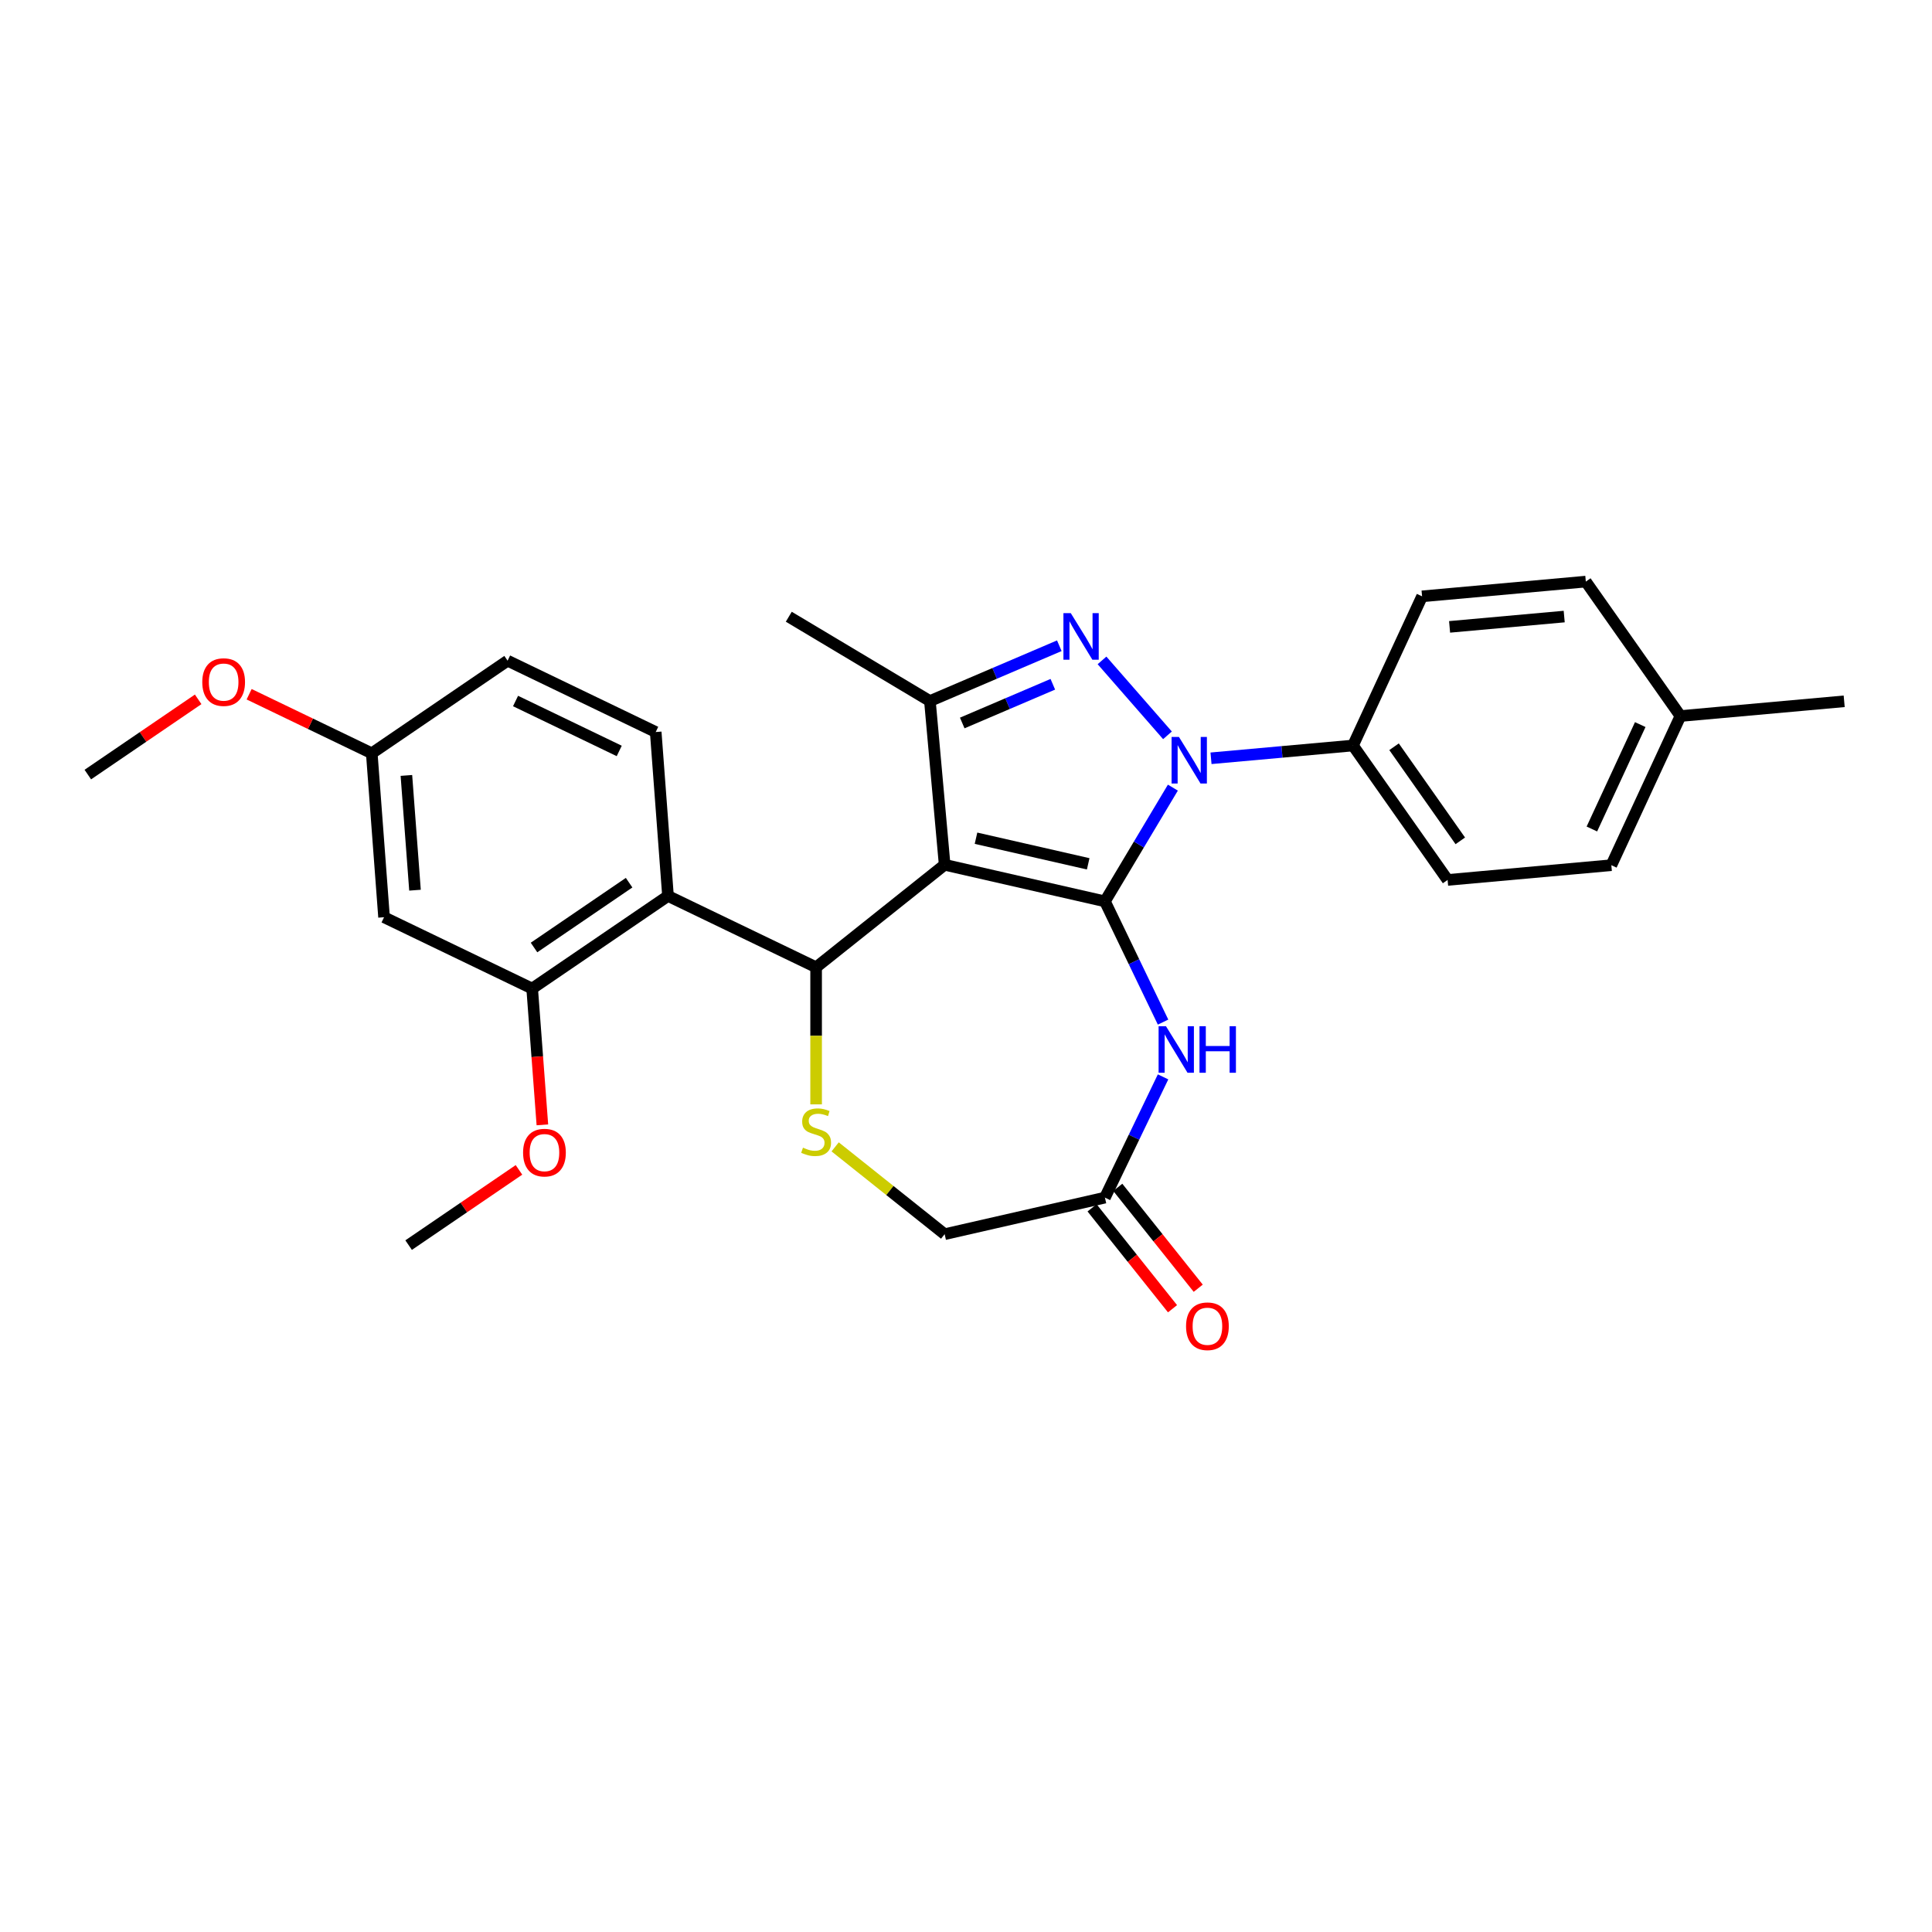 <?xml version='1.0' encoding='iso-8859-1'?>
<svg version='1.1' baseProfile='full'
              xmlns='http://www.w3.org/2000/svg'
                      xmlns:rdkit='http://www.rdkit.org/xml'
                      xmlns:xlink='http://www.w3.org/1999/xlink'
                  xml:space='preserve'
width='1000px' height='1000px' viewBox='0 0 1000 1000'>
<!-- END OF HEADER -->
<rect style='opacity:1.0;fill:#FFFFFF;stroke:none' width='1000' height='1000' x='0' y='0'> </rect>
<path class='bond-0' d='M 571.906,466.547 L 488.948,447.612' style='fill:none;fill-rule:evenodd;stroke:#000000;stroke-width:6px;stroke-linecap:butt;stroke-linejoin:miter;stroke-opacity:1' />
<path class='bond-0' d='M 563.249,447.115 L 505.178,433.861' style='fill:none;fill-rule:evenodd;stroke:#000000;stroke-width:6px;stroke-linecap:butt;stroke-linejoin:miter;stroke-opacity:1' />
<path class='bond-1' d='M 571.906,466.547 L 589.492,437.112' style='fill:none;fill-rule:evenodd;stroke:#000000;stroke-width:6px;stroke-linecap:butt;stroke-linejoin:miter;stroke-opacity:1' />
<path class='bond-1' d='M 589.492,437.112 L 607.079,407.676' style='fill:none;fill-rule:evenodd;stroke:#0000FF;stroke-width:6px;stroke-linecap:butt;stroke-linejoin:miter;stroke-opacity:1' />
<path class='bond-5' d='M 571.906,466.547 L 586.952,497.791' style='fill:none;fill-rule:evenodd;stroke:#000000;stroke-width:6px;stroke-linecap:butt;stroke-linejoin:miter;stroke-opacity:1' />
<path class='bond-5' d='M 586.952,497.791 L 601.999,529.036' style='fill:none;fill-rule:evenodd;stroke:#0000FF;stroke-width:6px;stroke-linecap:butt;stroke-linejoin:miter;stroke-opacity:1' />
<path class='bond-3' d='M 488.948,447.612 L 422.42,500.666' style='fill:none;fill-rule:evenodd;stroke:#000000;stroke-width:6px;stroke-linecap:butt;stroke-linejoin:miter;stroke-opacity:1' />
<path class='bond-4' d='M 488.948,447.612 L 481.32,362.863' style='fill:none;fill-rule:evenodd;stroke:#000000;stroke-width:6px;stroke-linecap:butt;stroke-linejoin:miter;stroke-opacity:1' />
<path class='bond-2' d='M 604.283,380.605 L 570.402,341.825' style='fill:none;fill-rule:evenodd;stroke:#0000FF;stroke-width:6px;stroke-linecap:butt;stroke-linejoin:miter;stroke-opacity:1' />
<path class='bond-10' d='M 626.815,392.486 L 663.557,389.179' style='fill:none;fill-rule:evenodd;stroke:#0000FF;stroke-width:6px;stroke-linecap:butt;stroke-linejoin:miter;stroke-opacity:1' />
<path class='bond-10' d='M 663.557,389.179 L 700.298,385.873' style='fill:none;fill-rule:evenodd;stroke:#000000;stroke-width:6px;stroke-linecap:butt;stroke-linejoin:miter;stroke-opacity:1' />
<path class='bond-28' d='M 548.298,334.235 L 514.809,348.549' style='fill:none;fill-rule:evenodd;stroke:#0000FF;stroke-width:6px;stroke-linecap:butt;stroke-linejoin:miter;stroke-opacity:1' />
<path class='bond-28' d='M 514.809,348.549 L 481.32,362.863' style='fill:none;fill-rule:evenodd;stroke:#000000;stroke-width:6px;stroke-linecap:butt;stroke-linejoin:miter;stroke-opacity:1' />
<path class='bond-28' d='M 544.94,354.178 L 521.498,364.198' style='fill:none;fill-rule:evenodd;stroke:#0000FF;stroke-width:6px;stroke-linecap:butt;stroke-linejoin:miter;stroke-opacity:1' />
<path class='bond-28' d='M 521.498,364.198 L 498.055,374.218' style='fill:none;fill-rule:evenodd;stroke:#000000;stroke-width:6px;stroke-linecap:butt;stroke-linejoin:miter;stroke-opacity:1' />
<path class='bond-6' d='M 422.42,500.666 L 345.755,463.746' style='fill:none;fill-rule:evenodd;stroke:#000000;stroke-width:6px;stroke-linecap:butt;stroke-linejoin:miter;stroke-opacity:1' />
<path class='bond-7' d='M 422.42,500.666 L 422.42,536.141' style='fill:none;fill-rule:evenodd;stroke:#000000;stroke-width:6px;stroke-linecap:butt;stroke-linejoin:miter;stroke-opacity:1' />
<path class='bond-7' d='M 422.42,536.141 L 422.42,571.615' style='fill:none;fill-rule:evenodd;stroke:#CCCC00;stroke-width:6px;stroke-linecap:butt;stroke-linejoin:miter;stroke-opacity:1' />
<path class='bond-20' d='M 481.32,362.863 L 408.273,319.22' style='fill:none;fill-rule:evenodd;stroke:#000000;stroke-width:6px;stroke-linecap:butt;stroke-linejoin:miter;stroke-opacity:1' />
<path class='bond-9' d='M 601.999,557.388 L 586.952,588.632' style='fill:none;fill-rule:evenodd;stroke:#0000FF;stroke-width:6px;stroke-linecap:butt;stroke-linejoin:miter;stroke-opacity:1' />
<path class='bond-9' d='M 586.952,588.632 L 571.906,619.877' style='fill:none;fill-rule:evenodd;stroke:#000000;stroke-width:6px;stroke-linecap:butt;stroke-linejoin:miter;stroke-opacity:1' />
<path class='bond-8' d='M 345.755,463.746 L 275.449,511.68' style='fill:none;fill-rule:evenodd;stroke:#000000;stroke-width:6px;stroke-linecap:butt;stroke-linejoin:miter;stroke-opacity:1' />
<path class='bond-8' d='M 325.623,456.875 L 276.408,490.429' style='fill:none;fill-rule:evenodd;stroke:#000000;stroke-width:6px;stroke-linecap:butt;stroke-linejoin:miter;stroke-opacity:1' />
<path class='bond-11' d='M 345.755,463.746 L 339.396,378.892' style='fill:none;fill-rule:evenodd;stroke:#000000;stroke-width:6px;stroke-linecap:butt;stroke-linejoin:miter;stroke-opacity:1' />
<path class='bond-29' d='M 432.274,593.616 L 460.611,616.214' style='fill:none;fill-rule:evenodd;stroke:#CCCC00;stroke-width:6px;stroke-linecap:butt;stroke-linejoin:miter;stroke-opacity:1' />
<path class='bond-29' d='M 460.611,616.214 L 488.948,638.811' style='fill:none;fill-rule:evenodd;stroke:#000000;stroke-width:6px;stroke-linecap:butt;stroke-linejoin:miter;stroke-opacity:1' />
<path class='bond-12' d='M 275.449,511.68 L 198.784,474.76' style='fill:none;fill-rule:evenodd;stroke:#000000;stroke-width:6px;stroke-linecap:butt;stroke-linejoin:miter;stroke-opacity:1' />
<path class='bond-19' d='M 275.449,511.68 L 278.092,546.951' style='fill:none;fill-rule:evenodd;stroke:#000000;stroke-width:6px;stroke-linecap:butt;stroke-linejoin:miter;stroke-opacity:1' />
<path class='bond-19' d='M 278.092,546.951 L 280.736,582.221' style='fill:none;fill-rule:evenodd;stroke:#FF0000;stroke-width:6px;stroke-linecap:butt;stroke-linejoin:miter;stroke-opacity:1' />
<path class='bond-13' d='M 571.906,619.877 L 488.948,638.811' style='fill:none;fill-rule:evenodd;stroke:#000000;stroke-width:6px;stroke-linecap:butt;stroke-linejoin:miter;stroke-opacity:1' />
<path class='bond-14' d='M 565.253,625.182 L 586.073,651.29' style='fill:none;fill-rule:evenodd;stroke:#000000;stroke-width:6px;stroke-linecap:butt;stroke-linejoin:miter;stroke-opacity:1' />
<path class='bond-14' d='M 586.073,651.29 L 606.893,677.397' style='fill:none;fill-rule:evenodd;stroke:#FF0000;stroke-width:6px;stroke-linecap:butt;stroke-linejoin:miter;stroke-opacity:1' />
<path class='bond-14' d='M 578.558,614.571 L 599.378,640.679' style='fill:none;fill-rule:evenodd;stroke:#000000;stroke-width:6px;stroke-linecap:butt;stroke-linejoin:miter;stroke-opacity:1' />
<path class='bond-14' d='M 599.378,640.679 L 620.198,666.786' style='fill:none;fill-rule:evenodd;stroke:#FF0000;stroke-width:6px;stroke-linecap:butt;stroke-linejoin:miter;stroke-opacity:1' />
<path class='bond-15' d='M 700.298,385.873 L 749.278,455.454' style='fill:none;fill-rule:evenodd;stroke:#000000;stroke-width:6px;stroke-linecap:butt;stroke-linejoin:miter;stroke-opacity:1' />
<path class='bond-15' d='M 721.561,386.514 L 755.848,435.22' style='fill:none;fill-rule:evenodd;stroke:#000000;stroke-width:6px;stroke-linecap:butt;stroke-linejoin:miter;stroke-opacity:1' />
<path class='bond-16' d='M 700.298,385.873 L 736.067,308.664' style='fill:none;fill-rule:evenodd;stroke:#000000;stroke-width:6px;stroke-linecap:butt;stroke-linejoin:miter;stroke-opacity:1' />
<path class='bond-18' d='M 339.396,378.892 L 262.731,341.973' style='fill:none;fill-rule:evenodd;stroke:#000000;stroke-width:6px;stroke-linecap:butt;stroke-linejoin:miter;stroke-opacity:1' />
<path class='bond-18' d='M 320.513,388.687 L 266.847,362.844' style='fill:none;fill-rule:evenodd;stroke:#000000;stroke-width:6px;stroke-linecap:butt;stroke-linejoin:miter;stroke-opacity:1' />
<path class='bond-31' d='M 198.784,474.76 L 192.425,389.906' style='fill:none;fill-rule:evenodd;stroke:#000000;stroke-width:6px;stroke-linecap:butt;stroke-linejoin:miter;stroke-opacity:1' />
<path class='bond-31' d='M 214.801,460.76 L 210.35,401.363' style='fill:none;fill-rule:evenodd;stroke:#000000;stroke-width:6px;stroke-linecap:butt;stroke-linejoin:miter;stroke-opacity:1' />
<path class='bond-22' d='M 749.278,455.454 L 834.027,447.826' style='fill:none;fill-rule:evenodd;stroke:#000000;stroke-width:6px;stroke-linecap:butt;stroke-linejoin:miter;stroke-opacity:1' />
<path class='bond-21' d='M 736.067,308.664 L 820.816,301.036' style='fill:none;fill-rule:evenodd;stroke:#000000;stroke-width:6px;stroke-linecap:butt;stroke-linejoin:miter;stroke-opacity:1' />
<path class='bond-21' d='M 750.305,324.47 L 809.629,319.13' style='fill:none;fill-rule:evenodd;stroke:#000000;stroke-width:6px;stroke-linecap:butt;stroke-linejoin:miter;stroke-opacity:1' />
<path class='bond-17' d='M 192.425,389.906 L 262.731,341.973' style='fill:none;fill-rule:evenodd;stroke:#000000;stroke-width:6px;stroke-linecap:butt;stroke-linejoin:miter;stroke-opacity:1' />
<path class='bond-24' d='M 192.425,389.906 L 160.688,374.622' style='fill:none;fill-rule:evenodd;stroke:#000000;stroke-width:6px;stroke-linecap:butt;stroke-linejoin:miter;stroke-opacity:1' />
<path class='bond-24' d='M 160.688,374.622 L 128.95,359.338' style='fill:none;fill-rule:evenodd;stroke:#FF0000;stroke-width:6px;stroke-linecap:butt;stroke-linejoin:miter;stroke-opacity:1' />
<path class='bond-26' d='M 268.619,605.526 L 240.061,624.997' style='fill:none;fill-rule:evenodd;stroke:#FF0000;stroke-width:6px;stroke-linecap:butt;stroke-linejoin:miter;stroke-opacity:1' />
<path class='bond-26' d='M 240.061,624.997 L 211.502,644.468' style='fill:none;fill-rule:evenodd;stroke:#000000;stroke-width:6px;stroke-linecap:butt;stroke-linejoin:miter;stroke-opacity:1' />
<path class='bond-23' d='M 820.816,301.036 L 869.796,370.617' style='fill:none;fill-rule:evenodd;stroke:#000000;stroke-width:6px;stroke-linecap:butt;stroke-linejoin:miter;stroke-opacity:1' />
<path class='bond-30' d='M 834.027,447.826 L 869.796,370.617' style='fill:none;fill-rule:evenodd;stroke:#000000;stroke-width:6px;stroke-linecap:butt;stroke-linejoin:miter;stroke-opacity:1' />
<path class='bond-30' d='M 823.951,429.091 L 848.989,375.045' style='fill:none;fill-rule:evenodd;stroke:#000000;stroke-width:6px;stroke-linecap:butt;stroke-linejoin:miter;stroke-opacity:1' />
<path class='bond-25' d='M 869.796,370.617 L 954.545,362.99' style='fill:none;fill-rule:evenodd;stroke:#000000;stroke-width:6px;stroke-linecap:butt;stroke-linejoin:miter;stroke-opacity:1' />
<path class='bond-27' d='M 102.571,361.979 L 74.013,381.45' style='fill:none;fill-rule:evenodd;stroke:#FF0000;stroke-width:6px;stroke-linecap:butt;stroke-linejoin:miter;stroke-opacity:1' />
<path class='bond-27' d='M 74.013,381.45 L 45.455,400.92' style='fill:none;fill-rule:evenodd;stroke:#000000;stroke-width:6px;stroke-linecap:butt;stroke-linejoin:miter;stroke-opacity:1' />
<path  class='atom-2' d='M 610.222 381.451
L 618.119 394.215
Q 618.902 395.474, 620.161 397.755
Q 621.42 400.035, 621.489 400.171
L 621.489 381.451
L 624.688 381.451
L 624.688 405.549
L 621.386 405.549
L 612.911 391.594
Q 611.924 389.96, 610.869 388.088
Q 609.848 386.216, 609.542 385.638
L 609.542 405.549
L 606.41 405.549
L 606.41 381.451
L 610.222 381.451
' fill='#0000FF'/>
<path  class='atom-3' d='M 554.237 317.371
L 562.134 330.135
Q 562.917 331.394, 564.176 333.675
Q 565.435 335.955, 565.503 336.091
L 565.503 317.371
L 568.703 317.371
L 568.703 341.469
L 565.401 341.469
L 556.926 327.514
Q 555.939 325.88, 554.884 324.008
Q 553.863 322.136, 553.557 321.558
L 553.557 341.469
L 550.425 341.469
L 550.425 317.371
L 554.237 317.371
' fill='#0000FF'/>
<path  class='atom-6' d='M 603.499 531.163
L 611.395 543.927
Q 612.178 545.186, 613.438 547.466
Q 614.697 549.747, 614.765 549.883
L 614.765 531.163
L 617.964 531.163
L 617.964 555.261
L 614.663 555.261
L 606.188 541.306
Q 605.201 539.672, 604.146 537.8
Q 603.124 535.928, 602.818 535.349
L 602.818 555.261
L 599.687 555.261
L 599.687 531.163
L 603.499 531.163
' fill='#0000FF'/>
<path  class='atom-6' d='M 620.858 531.163
L 624.125 531.163
L 624.125 541.408
L 636.446 541.408
L 636.446 531.163
L 639.714 531.163
L 639.714 555.261
L 636.446 555.261
L 636.446 544.131
L 624.125 544.131
L 624.125 555.261
L 620.858 555.261
L 620.858 531.163
' fill='#0000FF'/>
<path  class='atom-8' d='M 415.613 594.029
Q 415.885 594.131, 417.008 594.607
Q 418.132 595.084, 419.357 595.39
Q 420.616 595.662, 421.842 595.662
Q 424.122 595.662, 425.449 594.573
Q 426.777 593.45, 426.777 591.51
Q 426.777 590.182, 426.096 589.366
Q 425.449 588.549, 424.428 588.106
Q 423.407 587.664, 421.705 587.153
Q 419.561 586.506, 418.268 585.894
Q 417.008 585.281, 416.089 583.988
Q 415.204 582.694, 415.204 580.516
Q 415.204 577.487, 417.247 575.615
Q 419.323 573.743, 423.407 573.743
Q 426.198 573.743, 429.364 575.07
L 428.581 577.691
Q 425.688 576.5, 423.509 576.5
Q 421.161 576.5, 419.867 577.487
Q 418.574 578.44, 418.608 580.108
Q 418.608 581.401, 419.255 582.184
Q 419.936 582.967, 420.889 583.409
Q 421.876 583.852, 423.509 584.362
Q 425.688 585.043, 426.981 585.724
Q 428.274 586.404, 429.193 587.8
Q 430.147 589.161, 430.147 591.51
Q 430.147 594.845, 427.9 596.649
Q 425.688 598.419, 421.978 598.419
Q 419.833 598.419, 418.2 597.943
Q 416.6 597.5, 414.694 596.717
L 415.613 594.029
' fill='#CCCC00'/>
<path  class='atom-15' d='M 613.898 686.472
Q 613.898 680.686, 616.757 677.452
Q 619.616 674.219, 624.959 674.219
Q 630.303 674.219, 633.162 677.452
Q 636.021 680.686, 636.021 686.472
Q 636.021 692.326, 633.128 695.662
Q 630.235 698.964, 624.959 698.964
Q 619.65 698.964, 616.757 695.662
Q 613.898 692.36, 613.898 686.472
M 624.959 696.241
Q 628.635 696.241, 630.61 693.79
Q 632.618 691.305, 632.618 686.472
Q 632.618 681.741, 630.61 679.358
Q 628.635 676.942, 624.959 676.942
Q 621.284 676.942, 619.275 679.324
Q 617.301 681.707, 617.301 686.472
Q 617.301 691.339, 619.275 693.79
Q 621.284 696.241, 624.959 696.241
' fill='#FF0000'/>
<path  class='atom-20' d='M 270.746 596.602
Q 270.746 590.816, 273.605 587.582
Q 276.464 584.349, 281.808 584.349
Q 287.152 584.349, 290.011 587.582
Q 292.87 590.816, 292.87 596.602
Q 292.87 602.456, 289.977 605.792
Q 287.084 609.093, 281.808 609.093
Q 276.498 609.093, 273.605 605.792
Q 270.746 602.49, 270.746 596.602
M 281.808 606.37
Q 285.484 606.37, 287.458 603.92
Q 289.466 601.435, 289.466 596.602
Q 289.466 591.871, 287.458 589.488
Q 285.484 587.071, 281.808 587.071
Q 278.132 587.071, 276.124 589.454
Q 274.15 591.837, 274.15 596.602
Q 274.15 601.469, 276.124 603.92
Q 278.132 606.37, 281.808 606.37
' fill='#FF0000'/>
<path  class='atom-25' d='M 104.699 353.055
Q 104.699 347.268, 107.558 344.035
Q 110.417 340.801, 115.761 340.801
Q 121.104 340.801, 123.963 344.035
Q 126.822 347.268, 126.822 353.055
Q 126.822 358.909, 123.929 362.245
Q 121.036 365.546, 115.761 365.546
Q 110.451 365.546, 107.558 362.245
Q 104.699 358.943, 104.699 353.055
M 115.761 362.823
Q 119.437 362.823, 121.411 360.372
Q 123.419 357.888, 123.419 353.055
Q 123.419 348.324, 121.411 345.941
Q 119.437 343.524, 115.761 343.524
Q 112.085 343.524, 110.076 345.907
Q 108.102 348.289, 108.102 353.055
Q 108.102 357.922, 110.076 360.372
Q 112.085 362.823, 115.761 362.823
' fill='#FF0000'/>
</svg>
